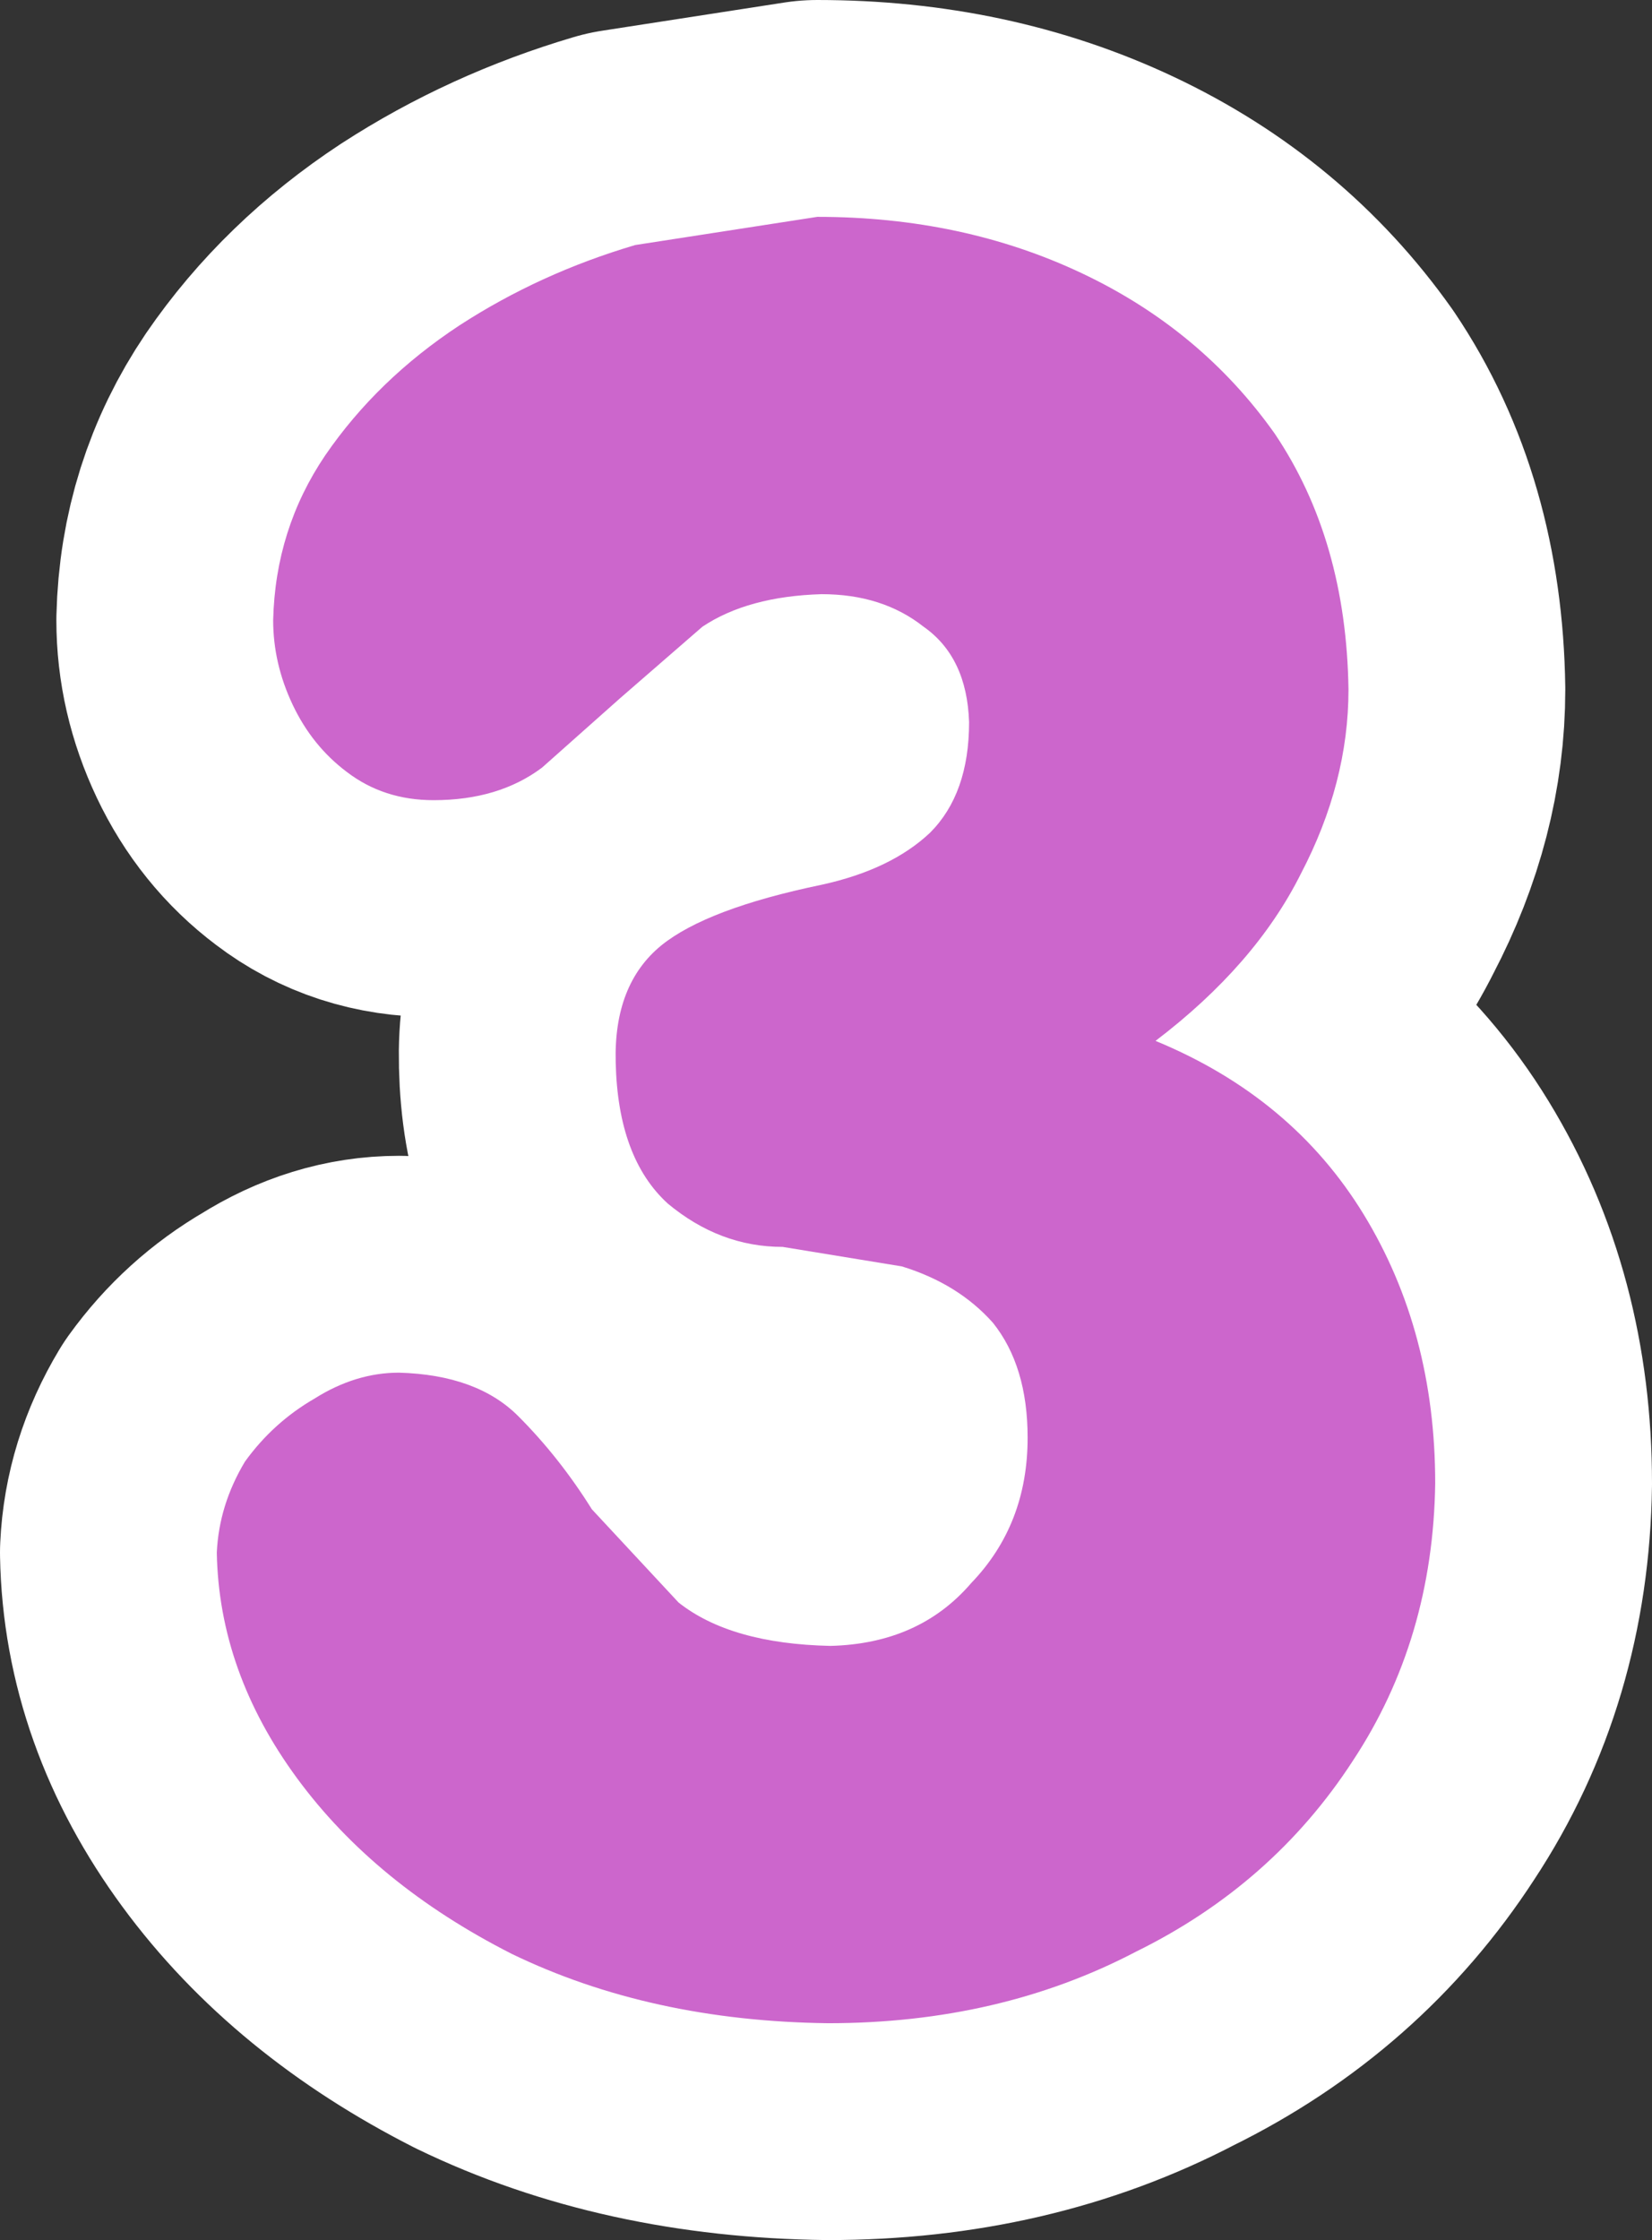 <?xml version="1.0" encoding="UTF-8" standalone="no"?>
<svg xmlns:xlink="http://www.w3.org/1999/xlink" height="51.65px" width="38.1px" xmlns="http://www.w3.org/2000/svg">
  <rect width="100%" height="100%" fill="#333333" stroke="none"/>
  <g transform="matrix(1.0, 0.0, 0.0, 1.0, 19.05, 25.8)">
    <path d="M-8.45 -18.3 Q-10.35 -17.05 -11.55 -15.3 -12.7 -13.6 -12.75 -11.5 -12.75 -10.5 -12.3 -9.55 -11.85 -8.6 -11.05 -8.0 -10.2 -7.35 -9.05 -7.35 -7.55 -7.35 -6.55 -8.1 L-4.75 -9.7 -2.85 -11.35 Q-1.8 -12.05 -0.1 -12.1 1.3 -12.1 2.25 -11.35 3.25 -10.65 3.3 -9.15 3.3 -7.5 2.4 -6.6 1.5 -5.75 -0.1 -5.4 -2.75 -4.85 -3.8 -4.0 -4.9 -3.1 -4.85 -1.3 -4.8 0.9 -3.65 1.95 -2.45 2.95 -1.0 2.95 L1.75 3.4 Q3.05 3.8 3.85 4.7 4.65 5.7 4.65 7.35 4.65 9.35 3.35 10.7 2.15 12.1 0.1 12.15 -2.2 12.1 -3.4 11.15 L-5.4 9.0 Q-6.15 7.8 -7.1 6.85 -8.05 5.9 -9.85 5.85 -10.85 5.85 -11.8 6.45 -12.75 7.0 -13.4 7.9 -14.0 8.9 -14.05 10.0 -14.0 12.75 -12.2 15.2 -10.4 17.65 -7.25 19.25 -4.05 20.8 0.05 20.85 4.0 20.85 7.15 19.2 10.3 17.65 12.15 14.8 14.0 12.0 14.05 8.4 14.05 4.9 12.4 2.2 10.75 -0.5 7.6 -1.8 9.9 -3.55 10.95 -5.65 12.05 -7.75 12.05 -9.9 12.0 -13.35 10.35 -15.8 8.65 -18.2 5.9 -19.5 3.15 -20.8 -0.2 -20.8 L-4.4 -20.15 Q-6.6 -19.5 -8.45 -18.3 Z" fill="none" stroke="#ffffff" stroke-linecap="round" stroke-linejoin="round" stroke-width="10.0"/>
    <path d="M-8.45 -18.3 Q-6.6 -19.5 -4.4 -20.15 L-0.2 -20.8 Q3.15 -20.8 5.9 -19.5 8.65 -18.2 10.35 -15.8 12.0 -13.35 12.05 -9.9 12.05 -7.75 10.95 -5.65 9.9 -3.55 7.6 -1.8 10.75 -0.5 12.4 2.2 14.05 4.9 14.05 8.4 14.0 12.0 12.15 14.8 10.3 17.65 7.15 19.2 4.0 20.85 0.05 20.85 -4.05 20.8 -7.25 19.25 -10.4 17.65 -12.2 15.2 -14.0 12.75 -14.05 10.0 -14.0 8.9 -13.4 7.9 -12.75 7.0 -11.8 6.45 -10.85 5.85 -9.85 5.85 -8.05 5.9 -7.1 6.85 -6.15 7.8 -5.4 9.0 L-3.4 11.15 Q-2.2 12.1 0.1 12.15 2.15 12.1 3.35 10.7 4.65 9.35 4.65 7.35 4.65 5.7 3.85 4.7 3.05 3.8 1.75 3.4 L-1.0 2.95 Q-2.45 2.95 -3.65 1.95 -4.8 0.9 -4.85 -1.3 -4.9 -3.1 -3.8 -4.0 -2.75 -4.85 -0.1 -5.4 1.5 -5.75 2.4 -6.6 3.3 -7.5 3.3 -9.15 3.25 -10.65 2.25 -11.35 1.3 -12.1 -0.1 -12.1 -1.8 -12.05 -2.85 -11.35 L-4.75 -9.7 -6.55 -8.1 Q-7.55 -7.35 -9.05 -7.35 -10.2 -7.35 -11.05 -8.0 -11.85 -8.6 -12.3 -9.55 -12.75 -10.5 -12.75 -11.5 -12.7 -13.6 -11.55 -15.3 -10.35 -17.05 -8.45 -18.3" fill="#cc66cc" fill-rule="evenodd" stroke="none"/>
  </g>
</svg>
